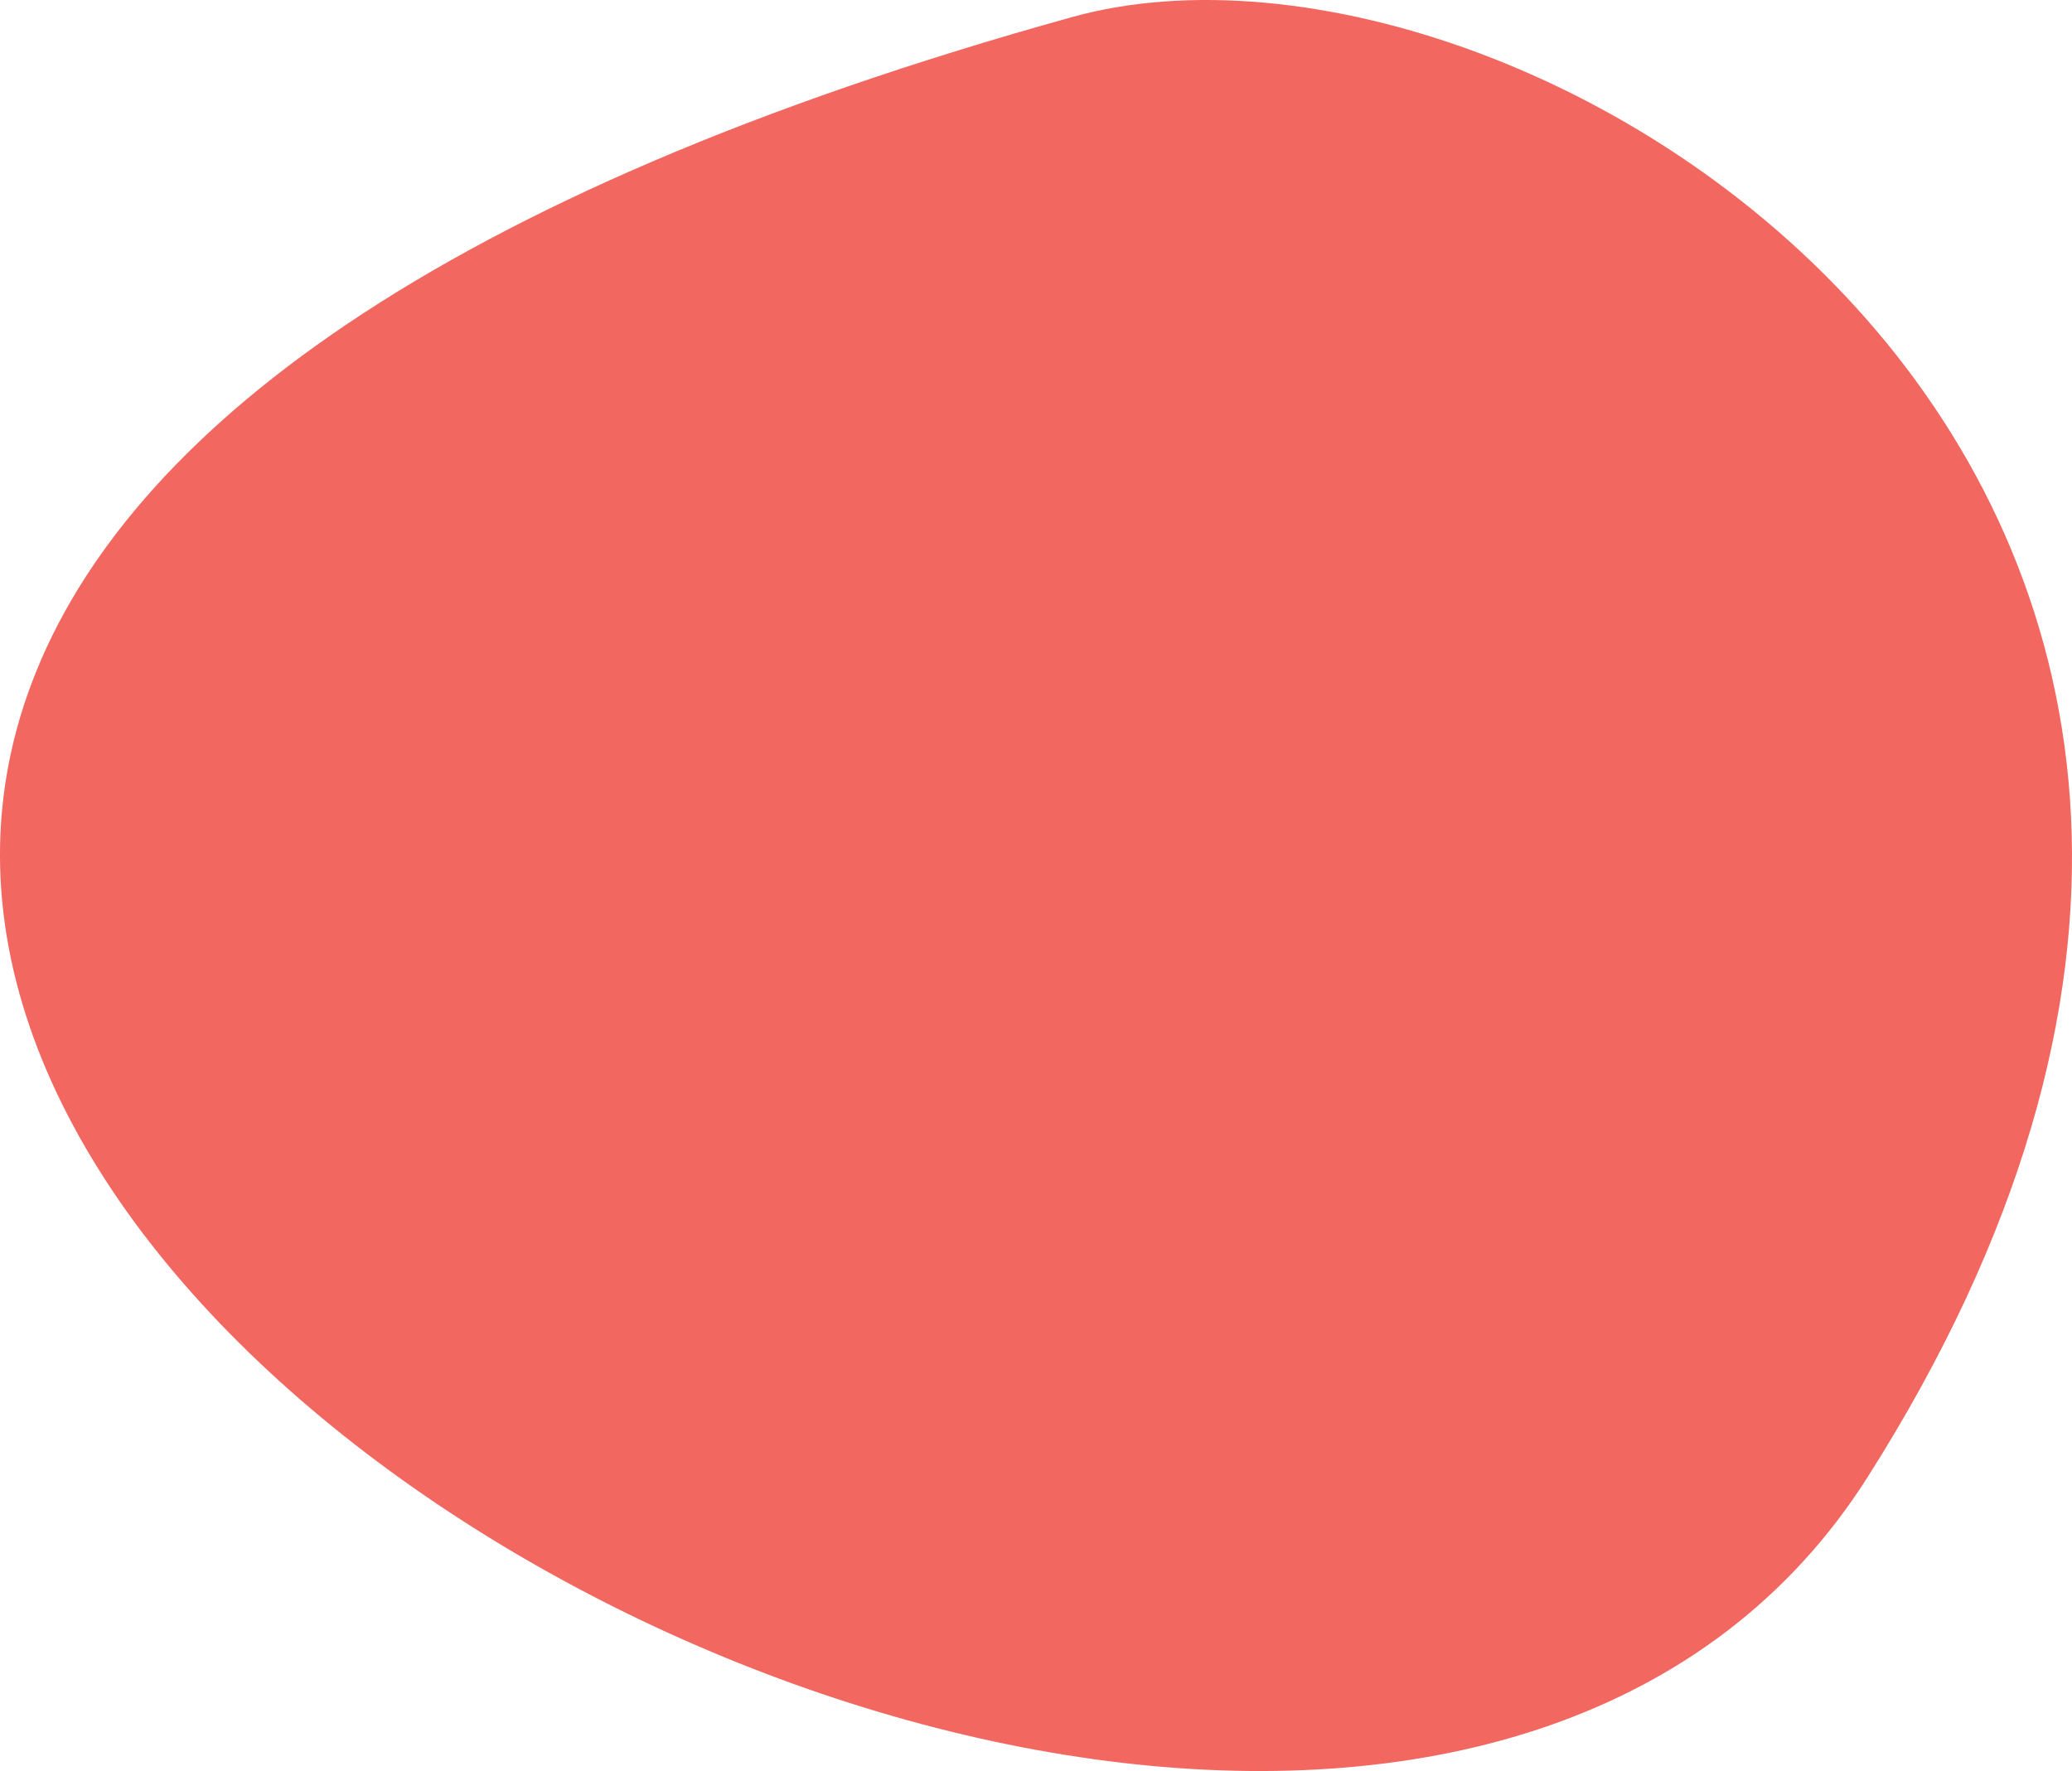 <?xml version="1.0" encoding="UTF-8"?> <svg xmlns="http://www.w3.org/2000/svg" id="Layer_2" data-name="Layer 2" viewBox="0 0 151.19 129.24"><defs><style> .cls-1 { fill: #f2675f; } </style></defs><g id="Layer_16_copy" data-name="Layer 16 copy"><path class="cls-1" d="m78.25,1.24c-186.28,51.7,12.58,178.18,58.02,106.56C181.73,36.19,111.94-8.11,78.25,1.24Z"></path></g></svg> 